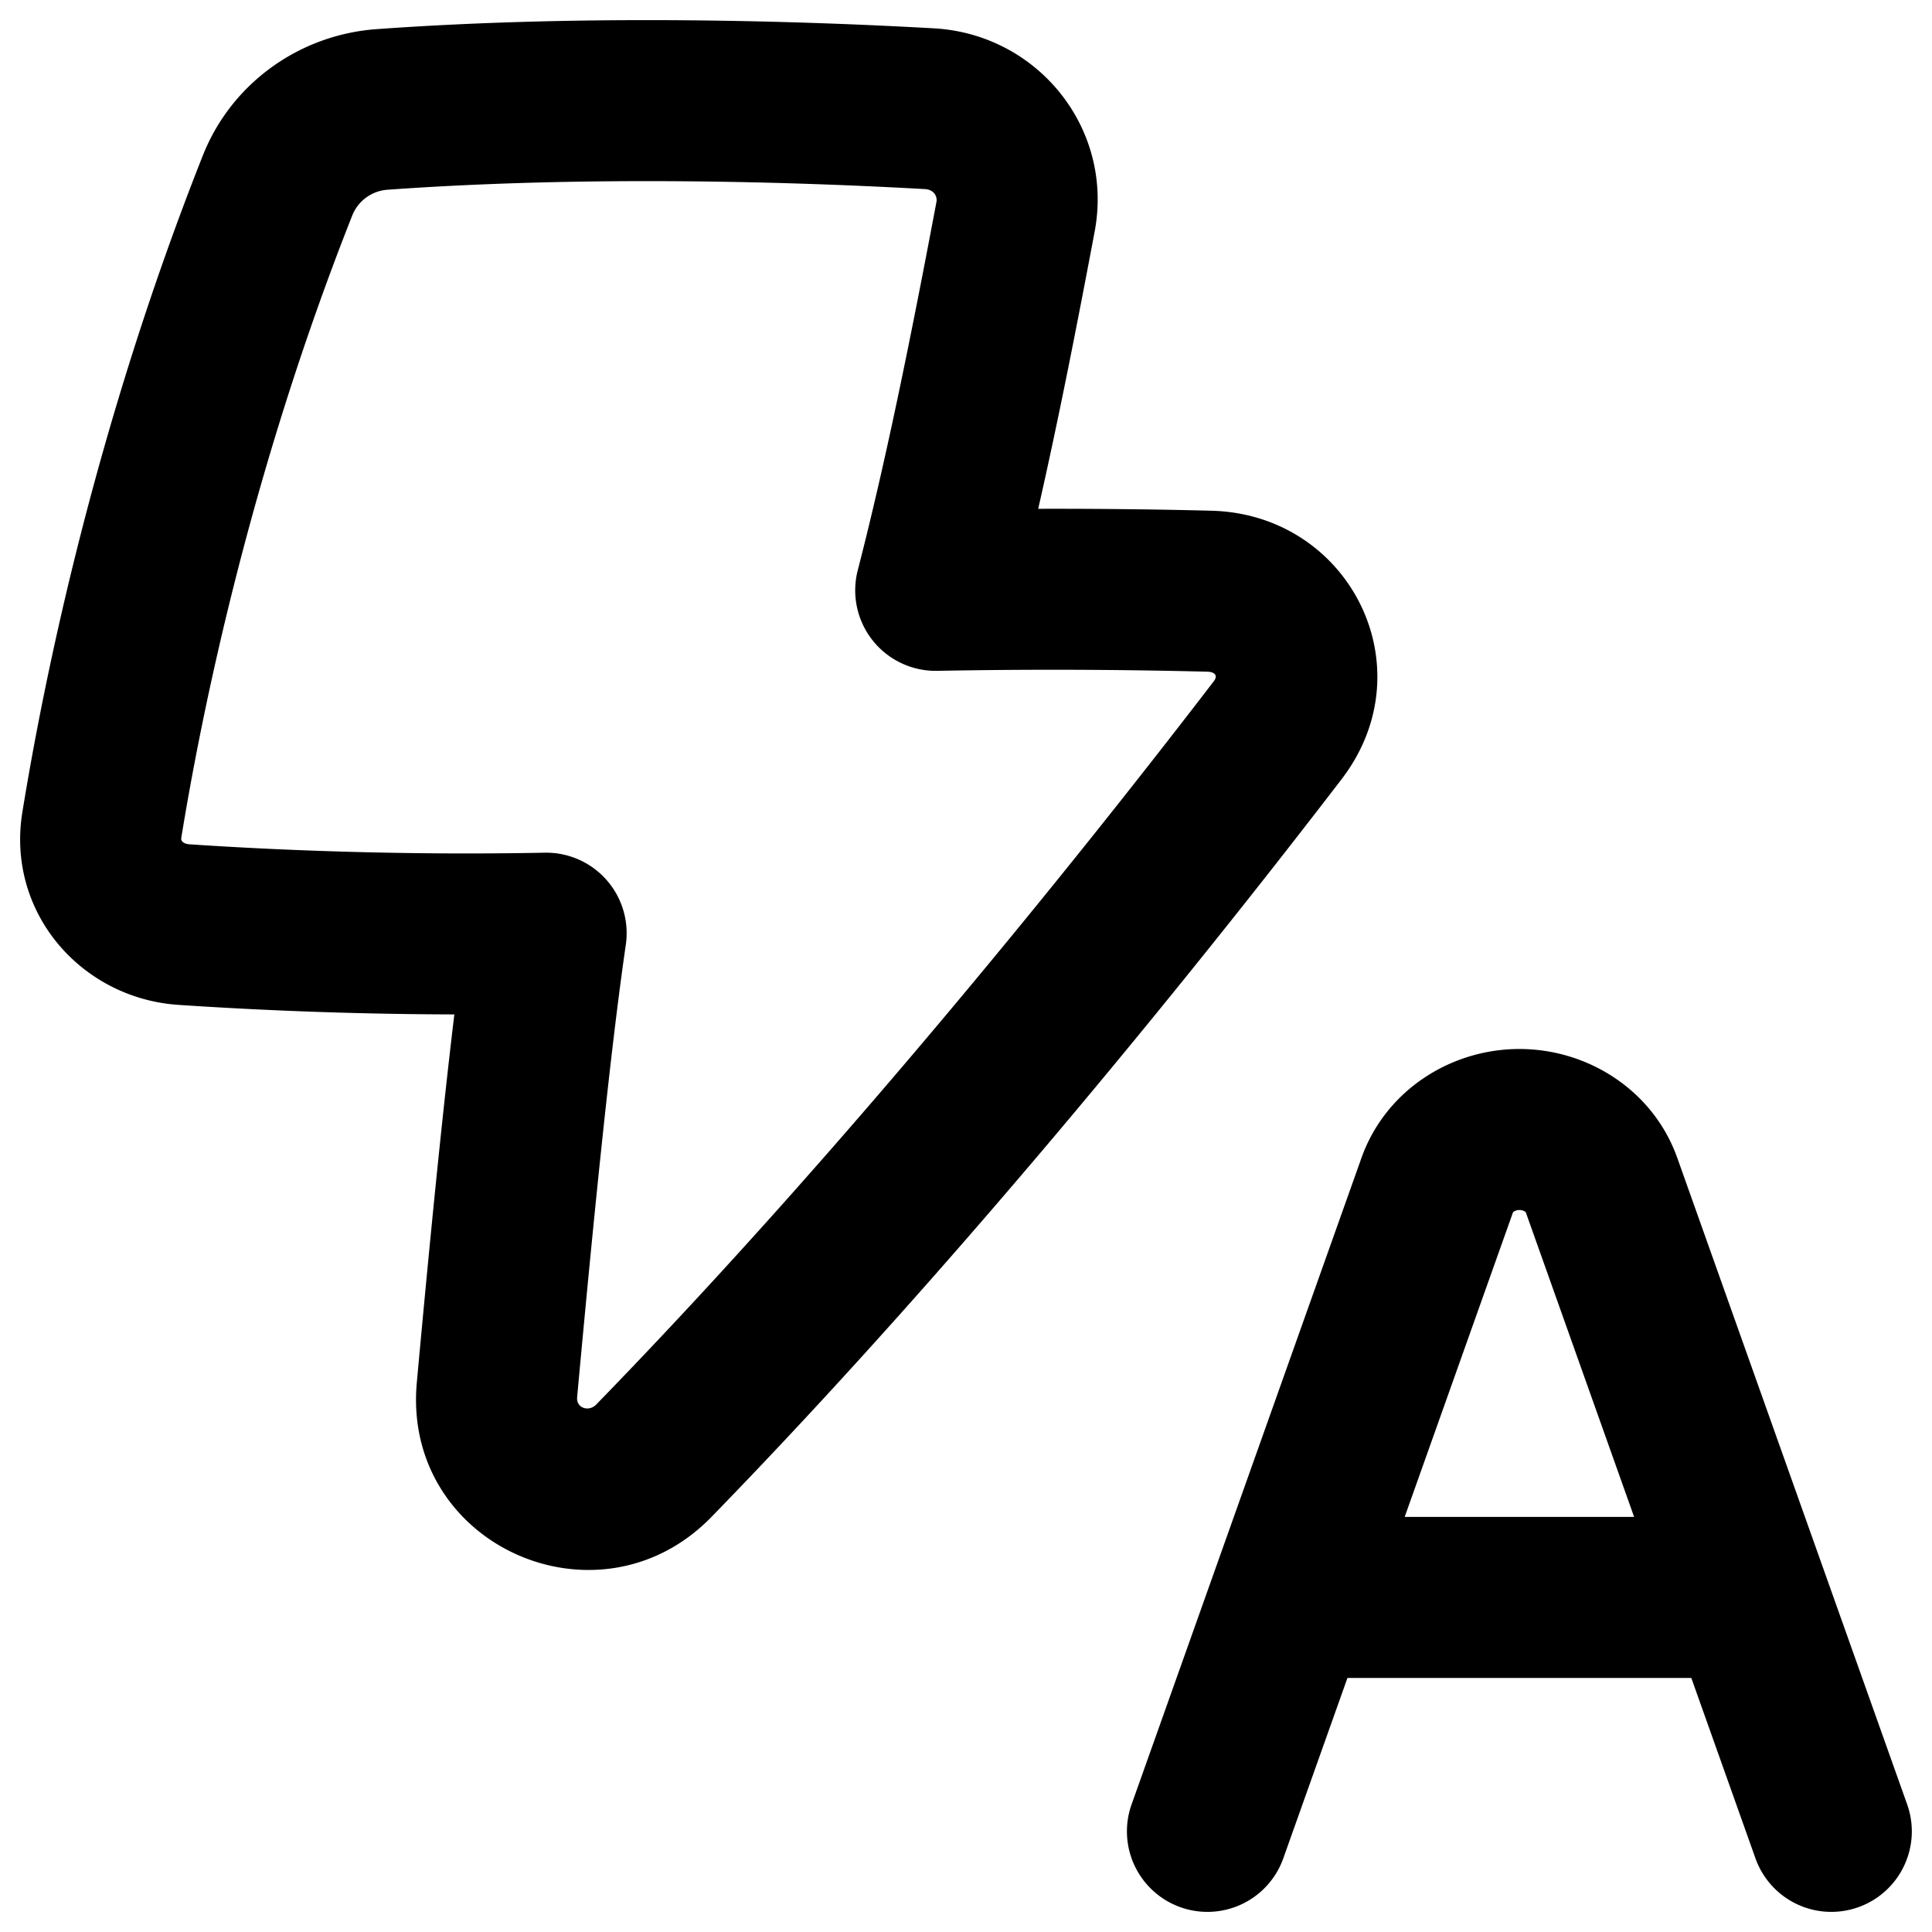<svg width="200" height="200" xmlns="http://www.w3.org/2000/svg" viewBox="0 0 48 48"><path fill="currentColor" fill-rule="evenodd" d="M9.356.724C14.691.34 20.11.53 23.206.704c2.582.147 4.473 2.493 3.99 5.051c-.429 2.281-.893 4.649-1.402 6.886c1.675-.004 3.115.017 4.31.048c3.425.092 5.354 3.897 3.226 6.672c-3.196 4.167-9.159 11.65-15.653 18.326c-2.807 2.886-7.692.702-7.321-3.342c.31-3.396.626-6.6.932-9.142a107 107 0 0 1-6.855-.237c-2.41-.162-4.283-2.292-3.877-4.79c.53-3.26 1.793-9.523 4.484-16.314c.712-1.796 2.402-3 4.316-3.138M22.98 4.698c-3.024-.17-8.25-.35-13.337.015a1.02 1.02 0 0 0-.884.622C6.21 11.77 5.006 17.728 4.504 20.817c-.018.109.109.153.198.159c2.005.135 5.163.28 8.828.209a2 2 0 0 1 2.018 2.288c-.38 2.611-.793 6.697-1.209 11.237c-.026.278.291.372.471.188c6.334-6.51 12.187-13.853 15.346-17.972c.116-.15.011-.233-.158-.238a153 153 0 0 0-6.717-.021a2 2 0 0 1-1.97-2.5c.718-2.782 1.361-5.998 1.955-9.152c.025-.134-.061-.304-.286-.317m14.769 25.365a.24.24 0 0 0-.158.054l-2.692 7.57h5.7l-2.692-7.57a.24.24 0 0 0-.158-.055M31.883 46.17l1.594-4.482h8.543l1.594 4.482a2 2 0 1 0 3.769-1.34l-5.71-16.059c-.598-1.682-2.22-2.709-3.924-2.709s-3.327 1.027-3.925 2.709l-5.71 16.059a2 2 0 1 0 3.769 1.34" clip-rule="evenodd"/></svg>